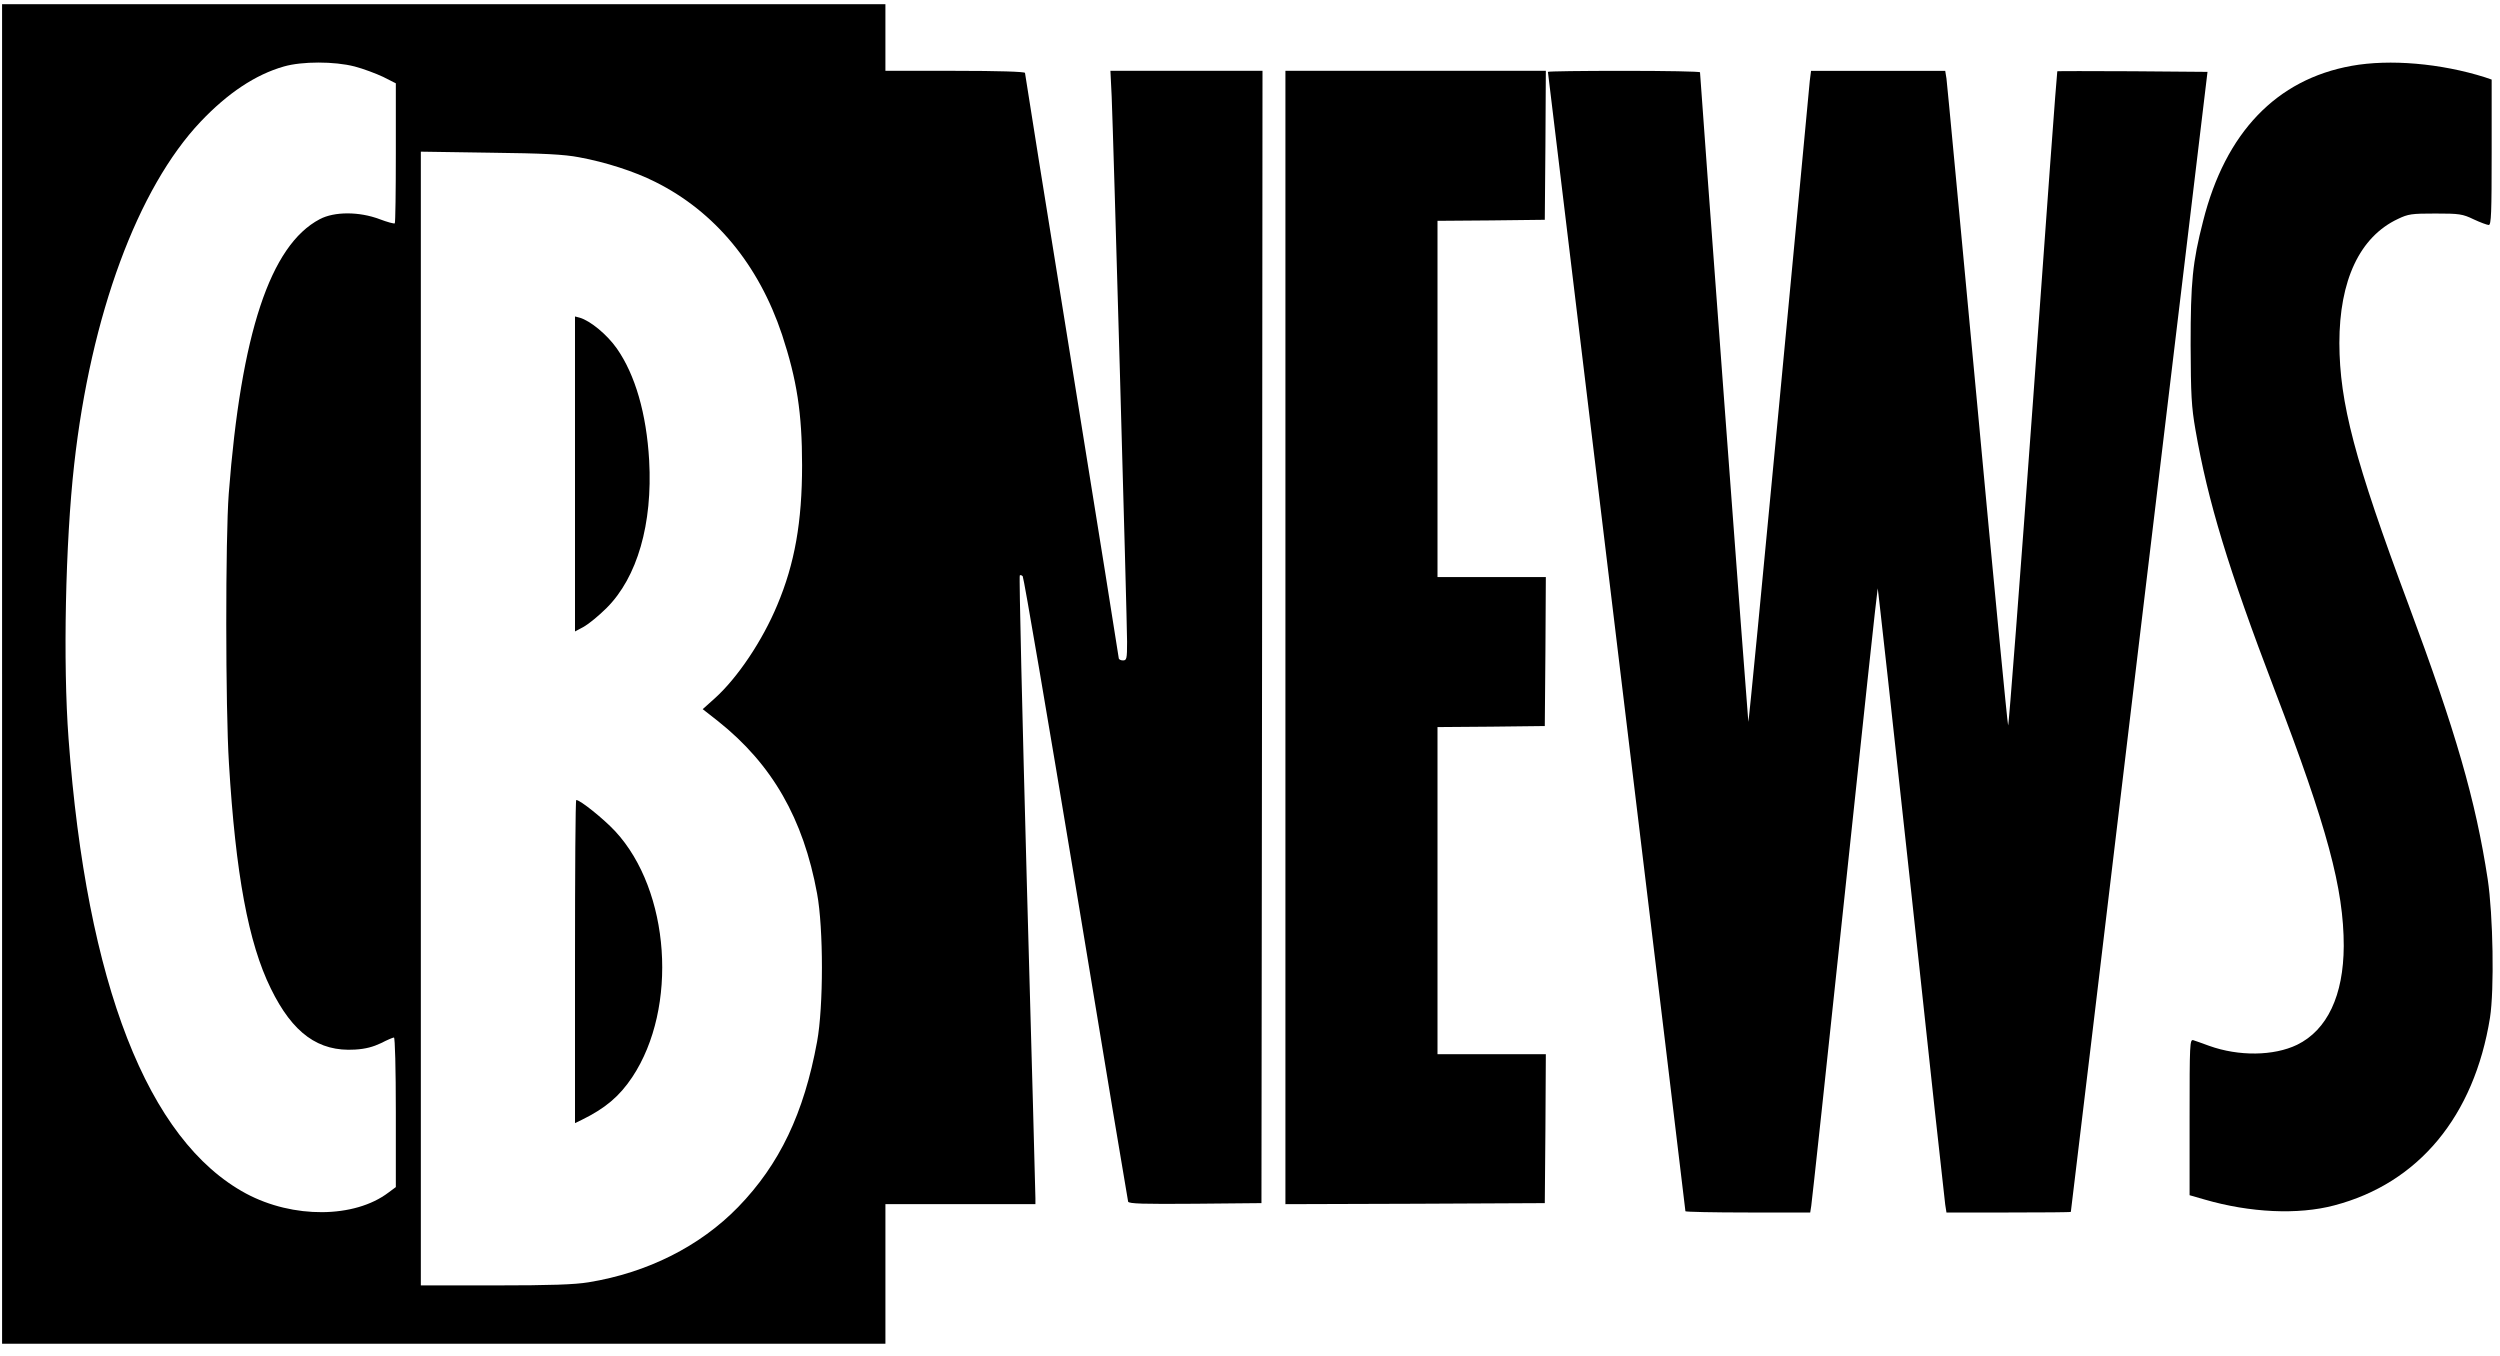<?xml version="1.0" standalone="no"?>
<!DOCTYPE svg PUBLIC "-//W3C//DTD SVG 20010904//EN"
 "http://www.w3.org/TR/2001/REC-SVG-20010904/DTD/svg10.dtd">
<svg version="1.0" xmlns="http://www.w3.org/2000/svg"
 width="1200pt" height="651pt" viewBox="0 0 1200 651"
 preserveAspectRatio="xMidYMid meet">

<g transform="translate(0,651) scale(0.1,-0.1)"
fill="#000000" stroke="none">
<path d="M10 3275 l0 -3215 2120 0 2120 0 0 335 0 335 360 0 360 0 0 28 c0 15
-18 692 -41 1506 -22 813 -38 1481 -34 1484 3 3 9 1 14 -4 5 -5 120 -679 256
-1499 135 -820 248 -1496 250 -1503 4 -10 73 -12 322 -10 l318 3 3 2718 2
2717 -365 0 -365 0 6 -122 c8 -186 74 -2518 74 -2619 0 -82 -2 -89 -20 -89
-11 0 -20 5 -20 11 0 5 -101 638 -225 1405 -124 767 -225 1399 -225 1404 0 6
-130 10 -335 10 l-335 0 0 160 0 160 -2120 0 -2120 0 0 -3215z m1692 2916 c42
-11 103 -34 137 -50 l61 -31 0 -333 c0 -184 -2 -336 -5 -339 -3 -3 -36 6 -73
20 -98 37 -217 37 -287 0 -238 -125 -378 -549 -437 -1318 -16 -211 -16 -1025
1 -1295 32 -529 93 -861 201 -1080 105 -215 229 -304 404 -293 51 3 87 13 125
31 29 15 57 27 62 27 5 0 9 -148 9 -359 l0 -359 -35 -26 c-163 -124 -458 -126
-684 -5 -472 254 -765 1006 -852 2184 -27 361 -15 941 27 1315 80 718 305
1327 607 1646 130 137 263 226 400 265 87 25 242 25 339 0z m1078 -436 c126
-23 266 -68 365 -118 287 -143 497 -398 609 -734 71 -216 96 -375 96 -627 0
-270 -35 -471 -119 -670 -71 -171 -191 -350 -300 -448 l-58 -52 74 -58 c259
-206 409 -467 475 -827 31 -167 31 -543 0 -711 -63 -344 -180 -589 -379 -794
-183 -188 -435 -315 -718 -361 -67 -11 -181 -15 -447 -15 l-358 0 0 2721 0
2721 333 -5 c256 -3 354 -8 427 -22z"/>
<path d="M2760 4235 l0 -756 43 23 c23 13 72 53 109 90 147 147 221 403 204
708 -13 225 -67 411 -155 537 -47 67 -127 133 -178 148 l-23 6 0 -756z"/>
<path d="M2760 1895 l0 -776 33 16 c112 55 180 112 242 205 221 333 182 895
-82 1180 -56 60 -168 150 -187 150 -4 0 -6 -349 -6 -775z"/>
<path d="M11288 6194 c-361 -65 -606 -320 -713 -745 -51 -198 -60 -293 -60
-594 1 -243 4 -297 23 -407 60 -346 157 -665 381 -1252 252 -658 331 -952 331
-1227 -1 -237 -79 -403 -224 -474 -112 -54 -280 -56 -422 -5 -32 12 -67 24
-76 27 -17 5 -18 -17 -18 -369 l0 -375 73 -21 c217 -63 448 -74 621 -28 405
106 672 428 748 901 21 135 15 492 -11 665 -58 379 -153 708 -381 1320 -258
691 -330 967 -331 1253 0 302 98 510 281 596 50 24 66 26 180 26 115 0 130 -2
184 -28 32 -15 65 -27 72 -27 12 0 14 59 14 349 l0 349 -32 11 c-212 67 -457
88 -640 55z"/>
<path d="M6170 3450 l0 -2720 623 2 622 3 3 357 2 358 -260 0 -260 0 0 785 0
785 258 2 257 3 3 358 2 357 -260 0 -260 0 0 855 0 855 258 2 257 3 3 358 2
357 -625 0 -625 0 0 -2720z"/>
<path d="M7430 6165 c0 -2 149 -1232 330 -2733 182 -1501 330 -2732 330 -2736
0 -3 135 -6 300 -6 l299 0 5 32 c3 18 76 692 161 1497 85 805 156 1466 158
1467 1 2 74 -655 161 -1459 86 -804 160 -1479 163 -1499 l6 -38 298 0 c165 0
299 1 299 3 1 1 148 1233 328 2737 l328 2735 -360 3 c-197 1 -360 1 -361 0 -2
-2 -54 -710 -116 -1575 -63 -865 -117 -1569 -120 -1565 -3 4 -70 696 -148
1537 -79 842 -145 1547 -148 1568 l-6 37 -322 0 -322 0 -6 -47 c-2 -27 -69
-731 -148 -1565 -79 -834 -145 -1515 -147 -1513 -2 2 -231 3083 -232 3118 0 4
-164 7 -365 7 -201 0 -365 -2 -365 -5z"/>
</g>
</svg>
